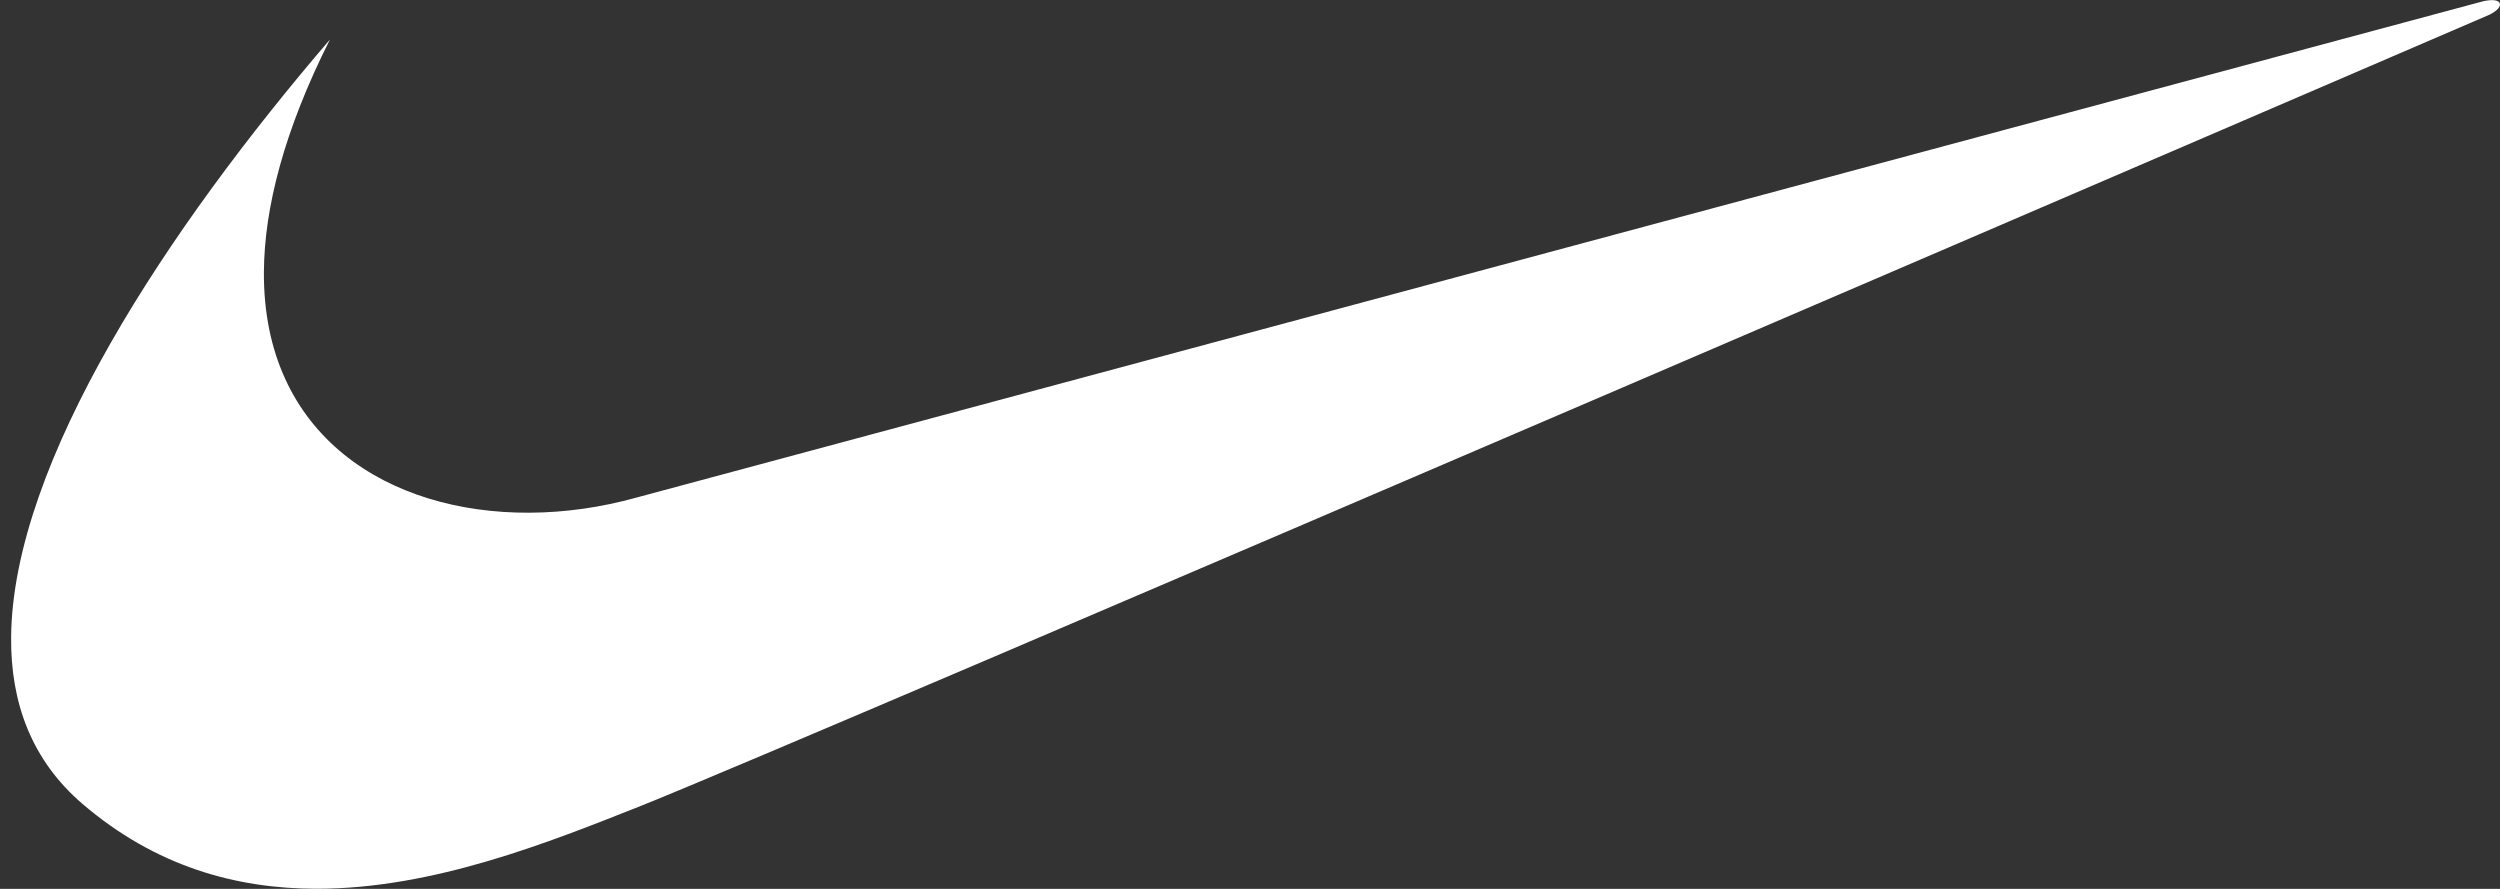 <svg width="180" height="64" viewBox="0 0 180 64" fill="none" xmlns="http://www.w3.org/2000/svg">
<rect x="0" y="0" width="180" height="64" fill="#333333" stroke="none"/>
<g clip-path="url(#clip0_14_55)">
<path d="M23.755 2.846C12.095 16.431 0.913 33.279 0.801 45.872C0.757 50.61 2.283 54.747 5.941 57.882C11.204 62.39 16.999 63.984 22.771 63.991C31.205 64.002 39.579 60.626 46.138 58.026C57.181 53.644 179.245 1.057 179.245 1.057C180.423 0.472 180.201 -0.258 178.728 0.107C178.134 0.255 45.841 35.821 45.841 35.821C43.288 36.533 40.68 36.902 38.141 36.915C27.975 36.974 18.928 31.377 19.001 19.578C19.029 14.961 20.457 9.395 23.755 2.846Z" fill="white"/>
</g>
<defs>
<clipPath id="clip0_14_55">
<rect width="179.2" height="64" fill="white" transform="translate(0.8)"/>
</clipPath>
</defs>
</svg>

